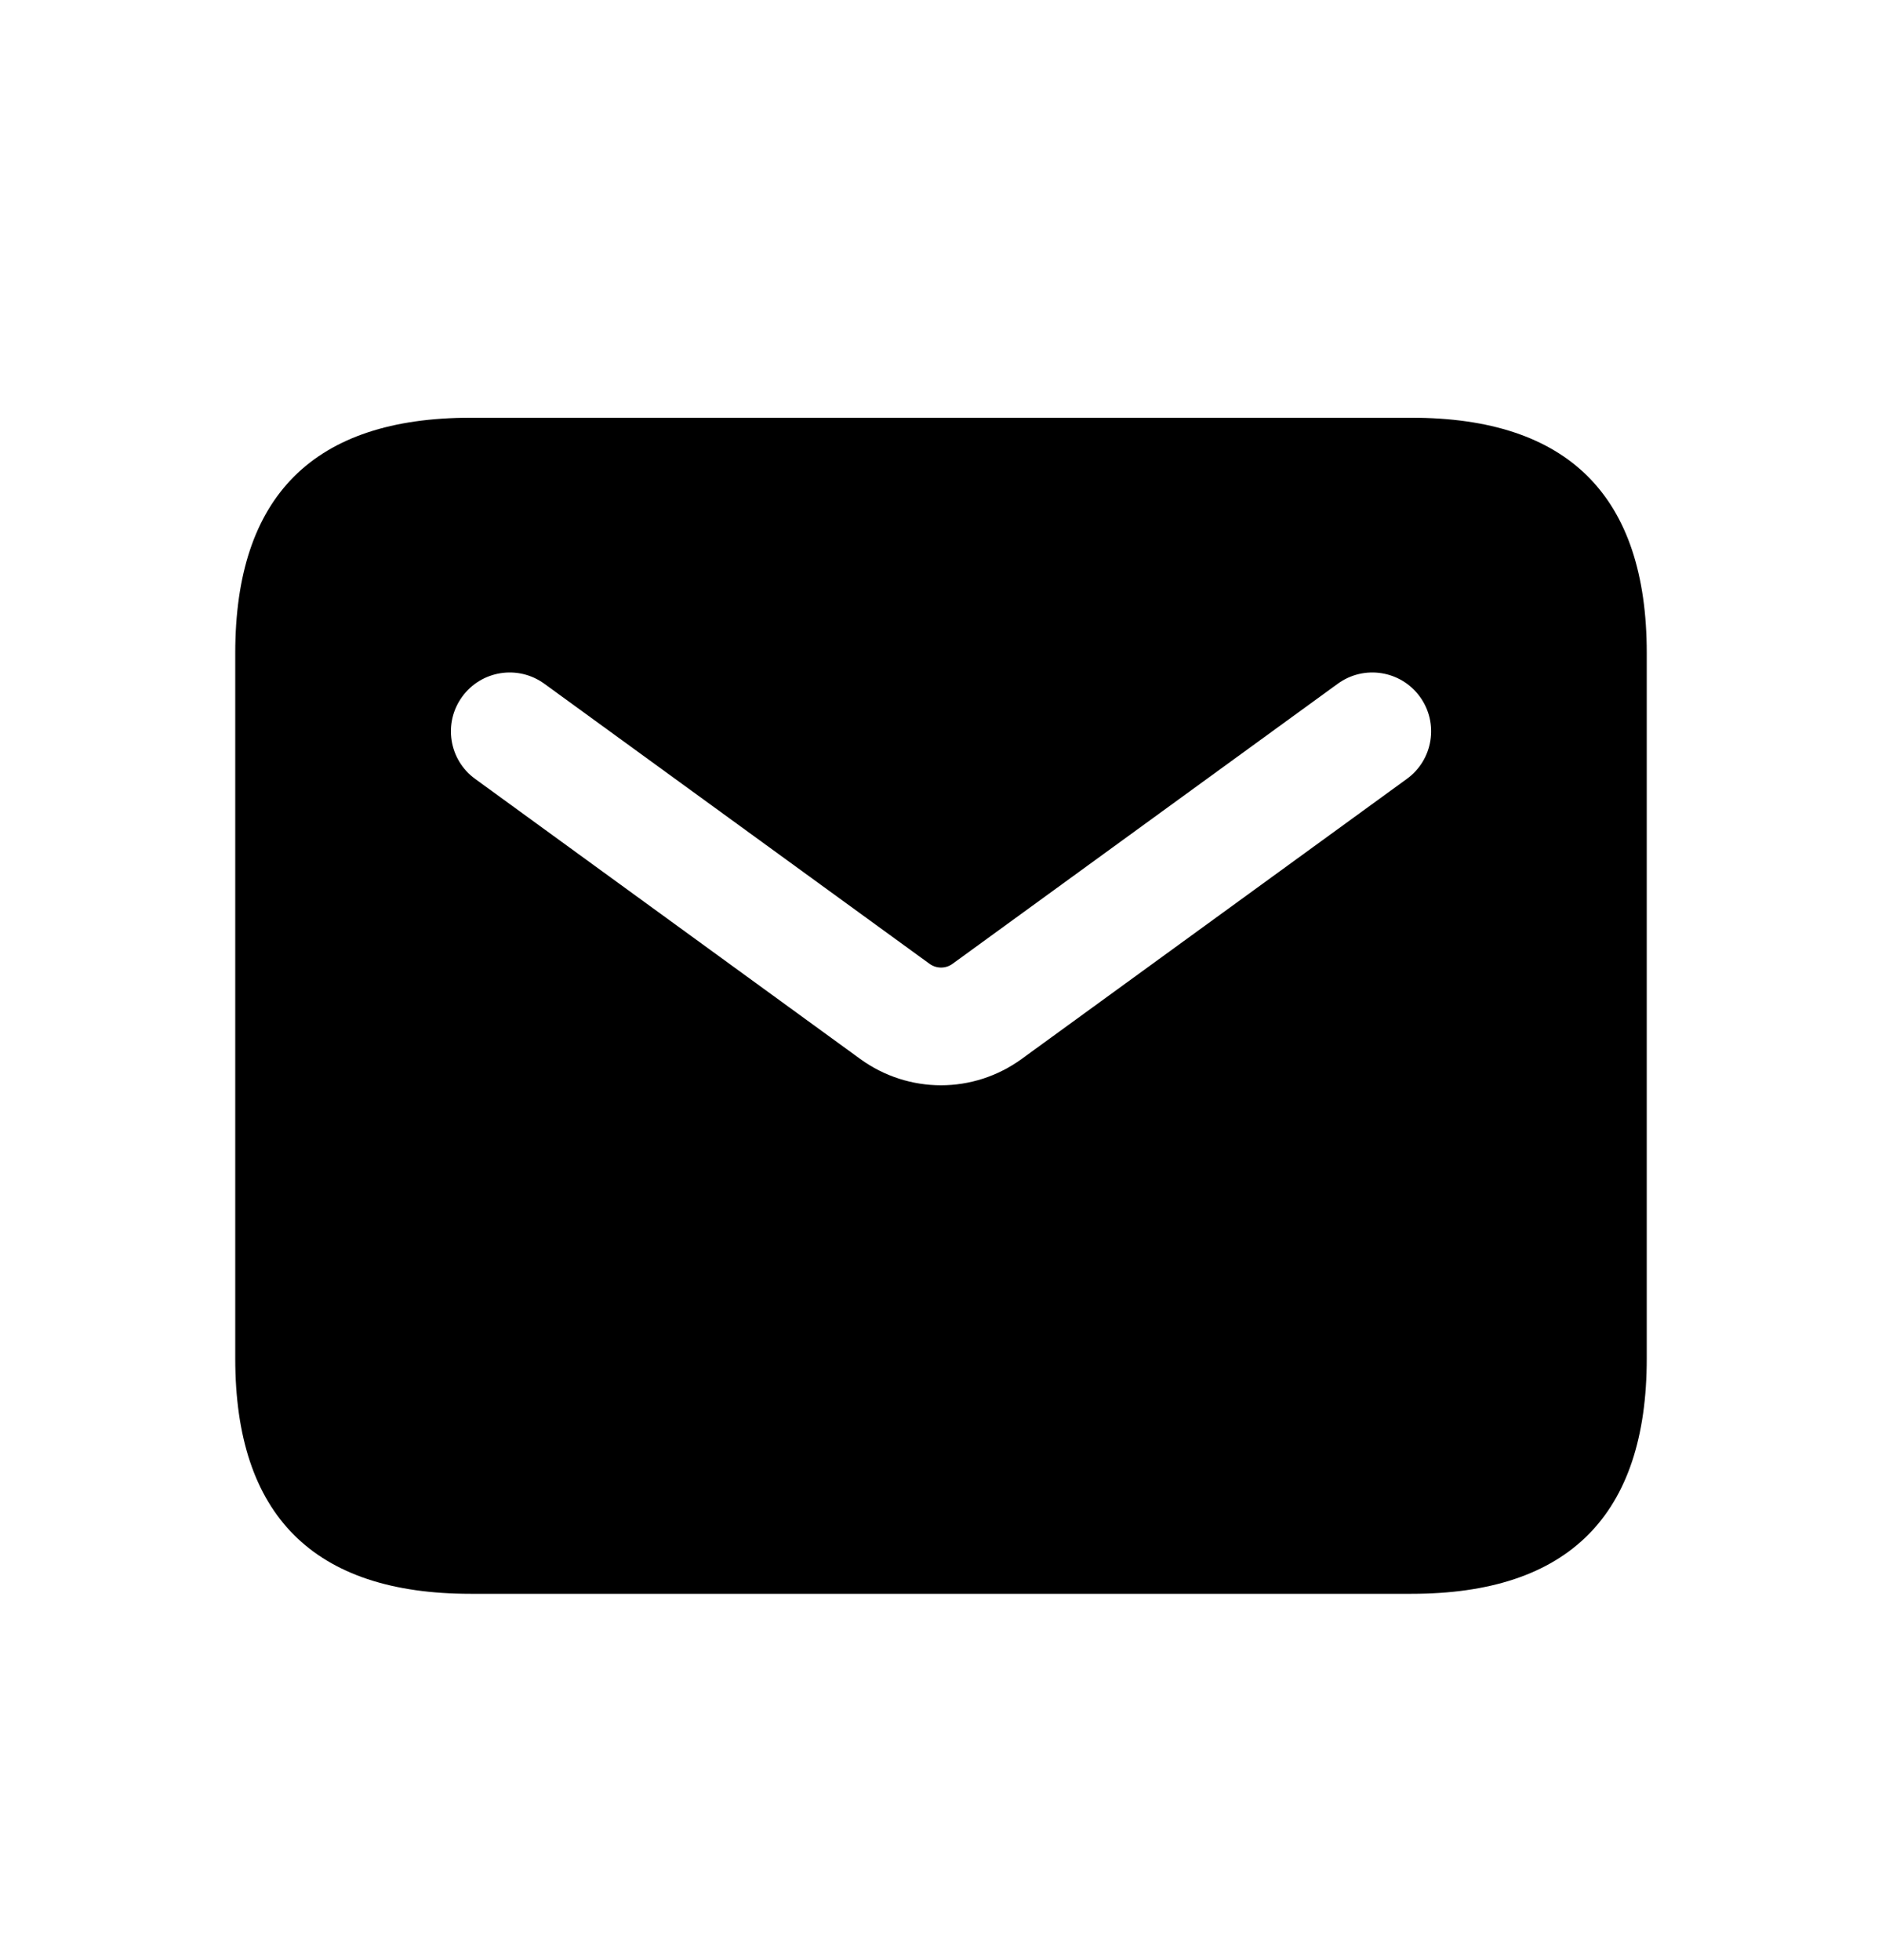 <svg width="24" height="25" viewBox="0 0 24 25" fill="none" xmlns="http://www.w3.org/2000/svg">
<path d="M18 5.328H6C4 5.328 3 6.328 3 8.328V17.328C3 19.328 4 20.328 6 20.328H18C20 20.328 21 19.328 21 17.328V8.328C21 6.328 20 5.328 18 5.328ZM17.941 9.934L13.029 13.506C12.721 13.73 12.36 13.842 12 13.842C11.64 13.842 11.278 13.73 10.971 13.507L6.059 9.934C5.724 9.691 5.65 9.221 5.894 8.886C6.137 8.552 6.604 8.476 6.942 8.721L11.854 12.293C11.942 12.356 12.059 12.357 12.147 12.293L17.059 8.721C17.396 8.476 17.864 8.552 18.107 8.886C18.351 9.222 18.276 9.691 17.941 9.934Z" fill="#2E3132" style="fill:#2E3132;fill:color(display-p3 0.18 0.192 0.196);fill-opacity:1;"/>
</svg>
